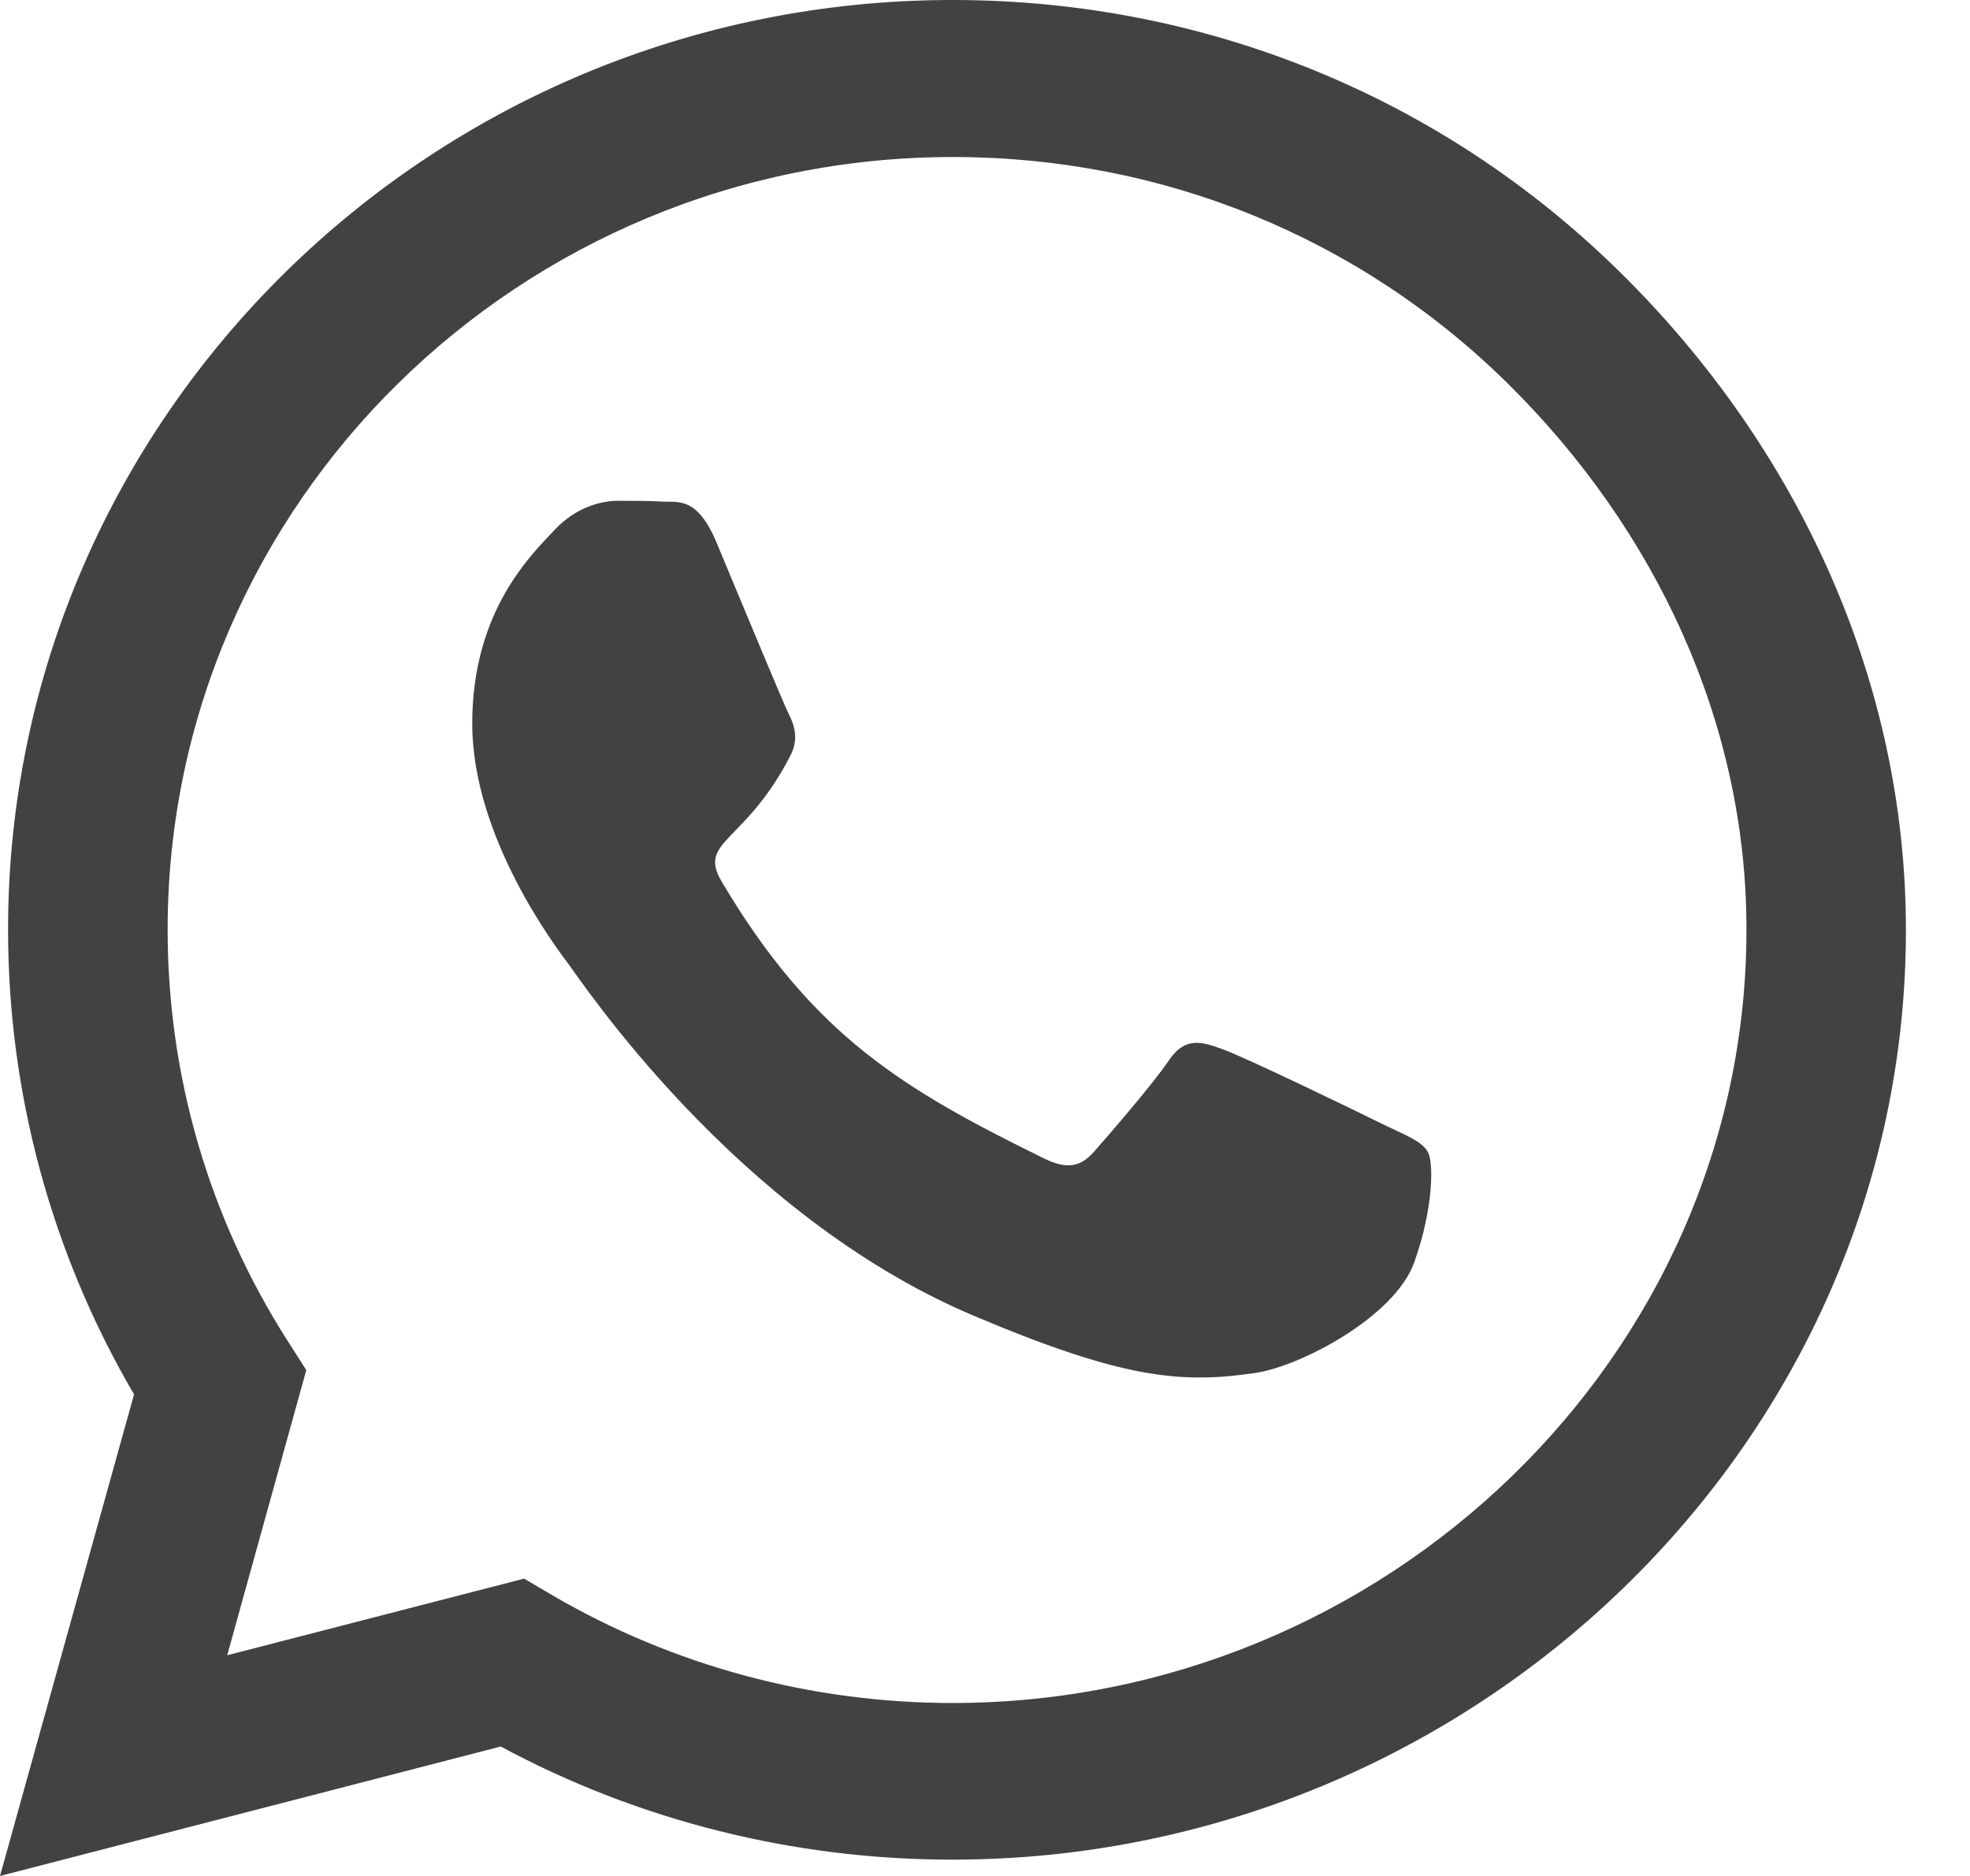 <svg width="21" height="20" viewBox="0 0 21 20" fill="none" xmlns="http://www.w3.org/2000/svg">
<path d="M17.274 2.906C15.374 1.031 12.844 0 10.154 0C4.603 0 0.086 4.446 0.086 9.911C0.086 11.656 0.549 13.362 1.429 14.866L0 20L5.338 18.62C6.807 19.411 8.463 19.826 10.15 19.826H10.154C15.701 19.826 20.317 15.38 20.317 9.915C20.317 7.268 19.175 4.781 17.274 2.906ZM10.154 18.156C8.649 18.156 7.175 17.759 5.891 17.009L5.587 16.83L2.422 17.647L3.265 14.607L3.066 14.295C2.227 12.982 1.787 11.469 1.787 9.911C1.787 5.371 5.542 1.674 10.159 1.674C12.395 1.674 14.494 2.531 16.073 4.089C17.651 5.647 18.621 7.714 18.617 9.915C18.617 14.46 14.766 18.156 10.154 18.156ZM14.744 11.987C14.494 11.862 13.256 11.263 13.025 11.183C12.794 11.098 12.626 11.058 12.458 11.308C12.29 11.558 11.809 12.112 11.66 12.281C11.515 12.446 11.365 12.469 11.116 12.344C9.637 11.616 8.667 11.045 7.692 9.397C7.433 8.96 7.95 8.991 8.431 8.045C8.512 7.879 8.472 7.737 8.408 7.612C8.345 7.487 7.841 6.268 7.633 5.772C7.429 5.29 7.22 5.357 7.066 5.348C6.921 5.339 6.753 5.339 6.585 5.339C6.417 5.339 6.145 5.402 5.914 5.647C5.683 5.897 5.034 6.496 5.034 7.714C5.034 8.933 5.937 10.112 6.059 10.277C6.186 10.442 7.832 12.942 10.358 14.018C11.955 14.696 12.581 14.755 13.379 14.638C13.864 14.567 14.866 14.04 15.075 13.46C15.283 12.88 15.283 12.384 15.22 12.281C15.161 12.17 14.993 12.107 14.744 11.987Z" fill="#424242"/>
</svg>
